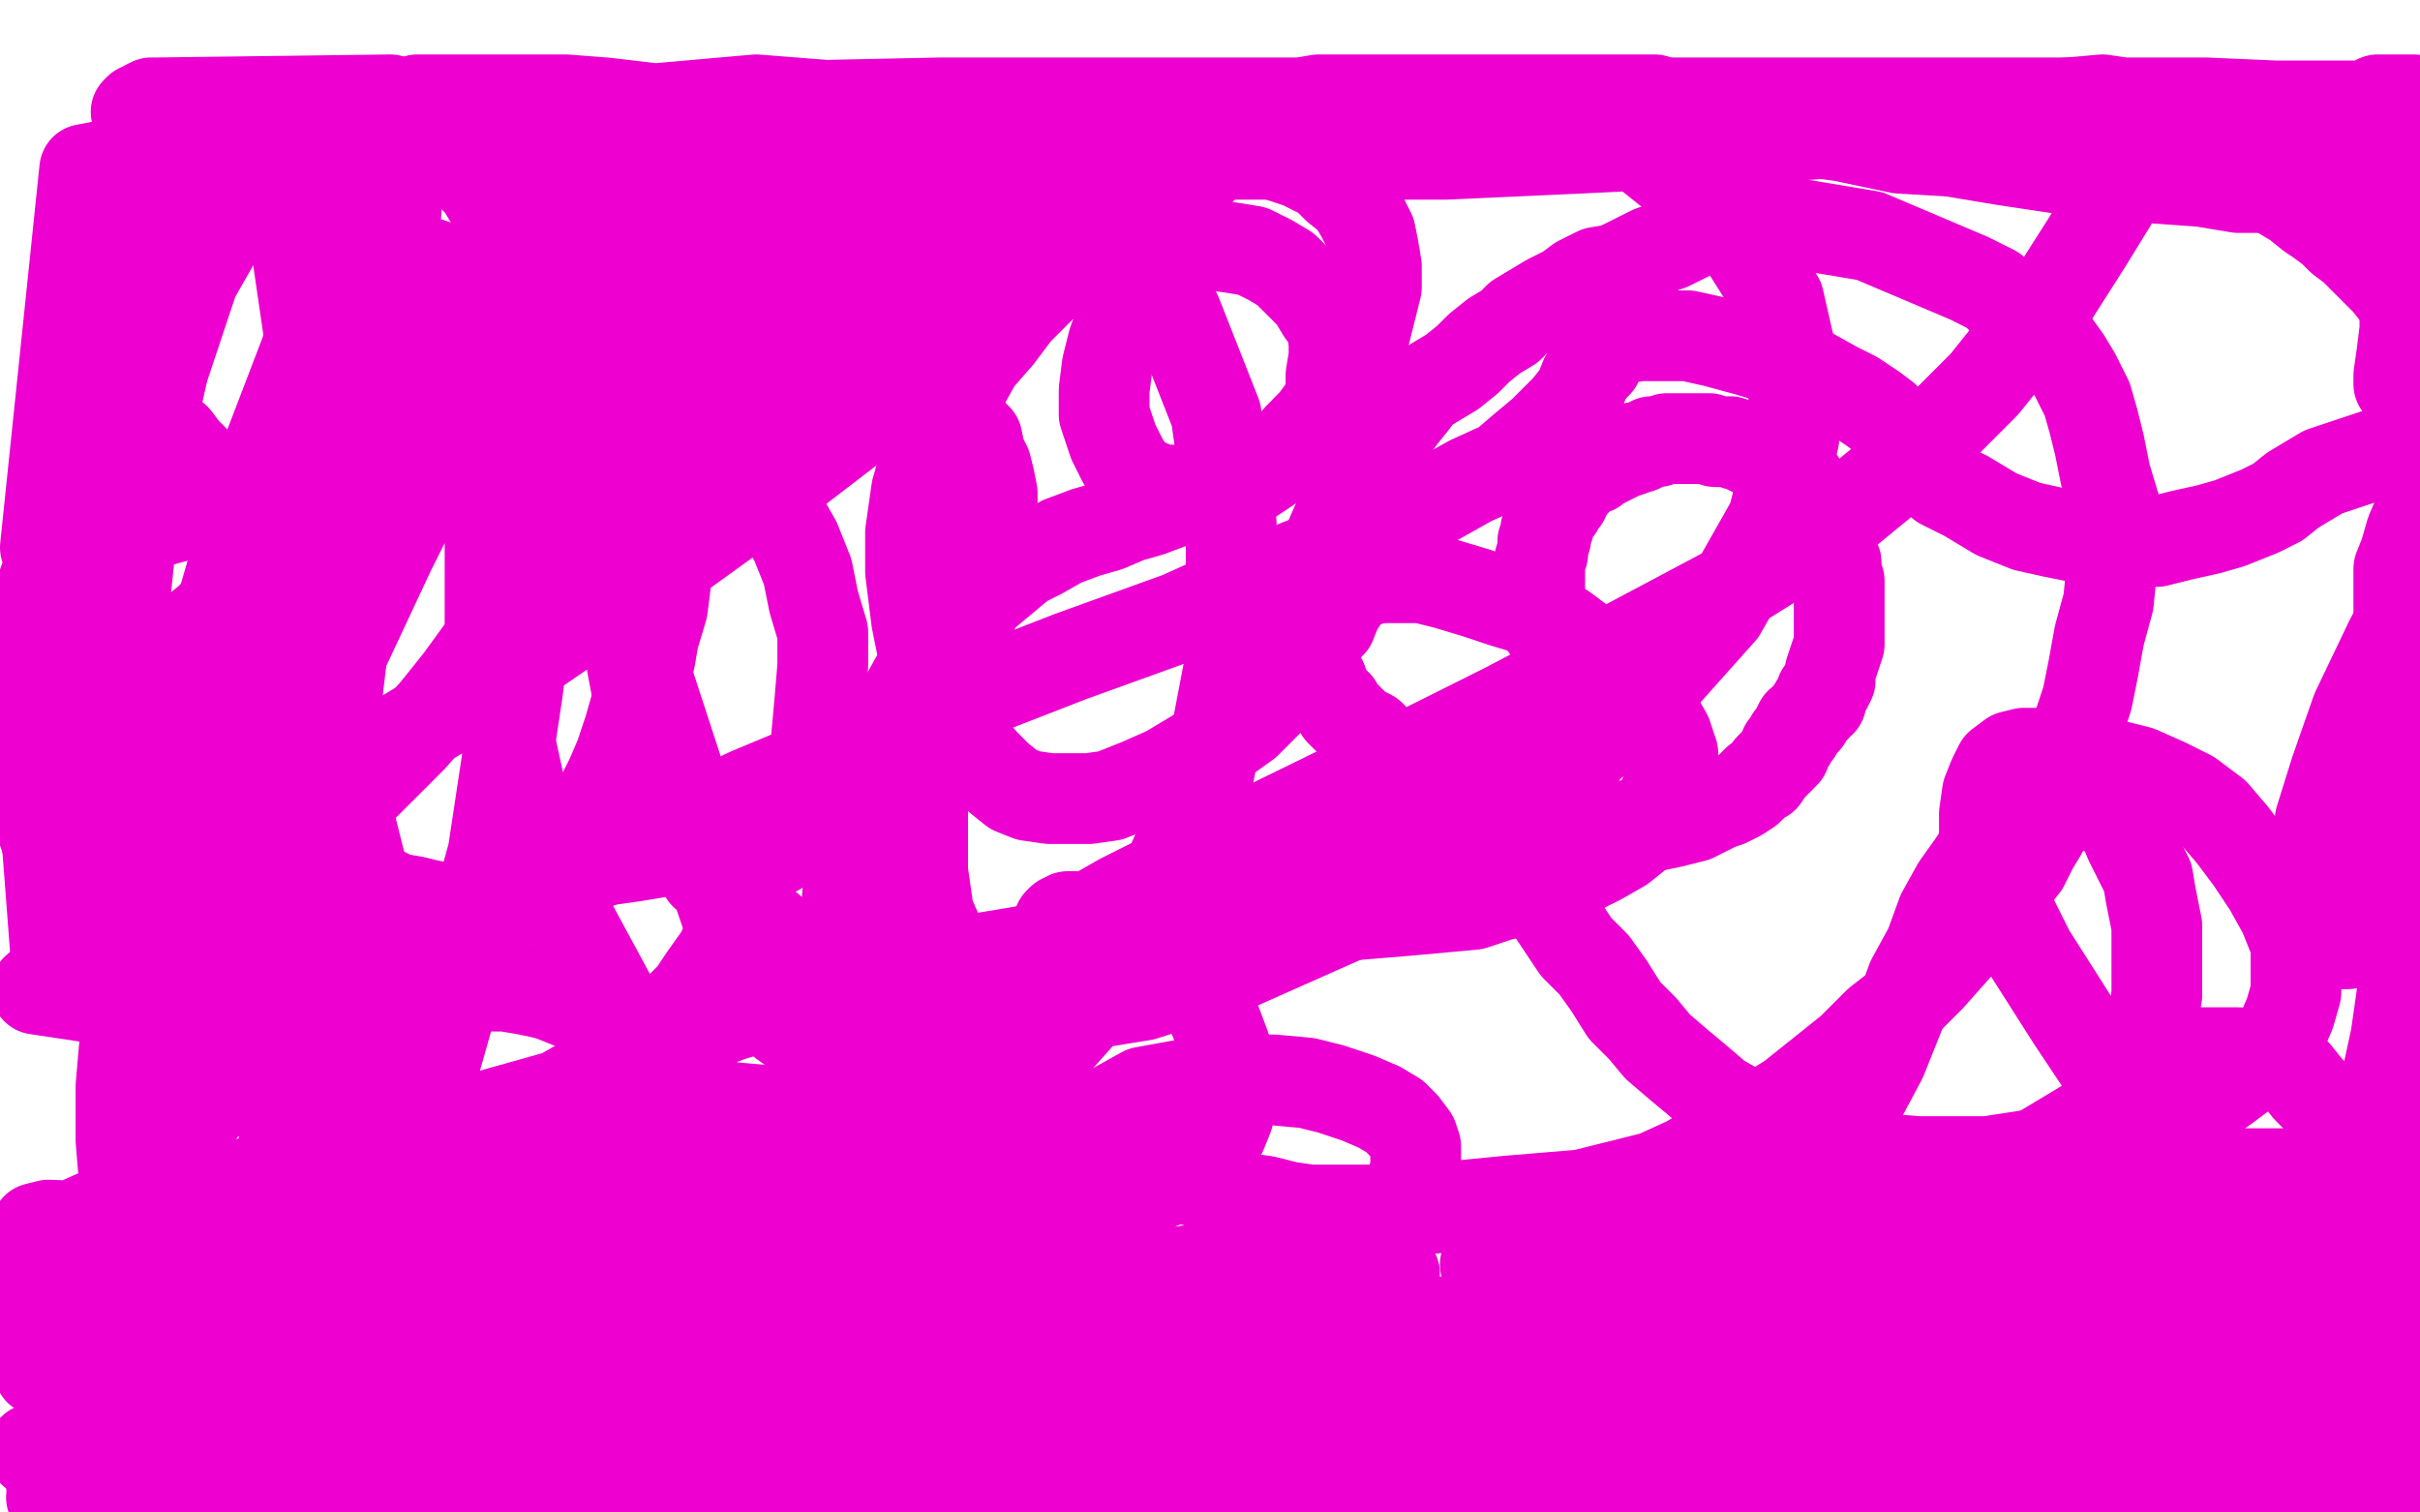 <?xml version="1.0" standalone="no"?>
<!DOCTYPE svg PUBLIC "-//W3C//DTD SVG 1.1//EN"
"http://www.w3.org/Graphics/SVG/1.1/DTD/svg11.dtd">

<svg width="800" height="500" version="1.1" xmlns="http://www.w3.org/2000/svg" xmlns:xlink="http://www.w3.org/1999/xlink" style="stroke-antialiasing: false"><desc>This SVG has been created on https://colorillo.com/</desc><rect x='0' y='0' width='800' height='500' style='fill: rgb(255,255,255); stroke-width:0' /><polyline points="45,37 46,36 46,36 47,36 47,36 48,35 48,35 50,34 50,34 52,34 52,34 129,33 132,35 135,37 137,39 141,41 153,53 155,57 159,61 162,66 165,69 166,71 168,73 168,76 169,78 170,80 170,81 170,84 170,87 170,90 170,95 170,99 169,103 169,105 168,108 167,111 165,115 164,118 162,122 159,127 155,131 153,135 149,139 145,143 142,146 138,150 135,154 131,157 126,161 121,165 117,170 113,173 109,177 105,181 102,183 100,186 98,189 96,191 94,193 93,195 91,198 89,202 87,206 85,211 83,215 82,221 81,225 80,231 80,235 80,240 80,245 82,250 85,256 88,261 92,267 96,272 100,275 103,280 108,283 112,287 116,289 121,292 127,295 131,297 137,298 141,299 146,300 150,300 155,300 160,299 164,298 168,296 173,293 178,289 183,285 187,281 190,276 194,270 199,263 202,257 205,250 208,241 210,234 213,226 215,217 216,211 219,201 220,193 220,185 220,178 220,171 220,164 220,157 220,152 221,146 223,142 224,137 226,134 227,131 229,129 230,125 233,123 235,121 239,118 241,116 246,113 249,110 254,109 258,106 263,104 267,102 273,101 276,100 279,99 281,99 283,98 284,98 285,98 287,101 291,106 296,111 299,115 303,120 307,124 311,129 314,133 317,137 320,142 323,145 324,150 326,154 327,158 328,163 328,166 328,170 328,173 328,175 328,178 328,181 327,184 326,190 325,194 323,199 320,206 318,211 316,217 315,220 314,225 313,227 311,230 311,232 310,236 309,240 308,244 307,249 306,253 306,258 305,264 305,271 305,276 305,283 305,288 306,295 307,302 311,311 312,317 315,325 319,332 322,338 326,345 331,350 335,355 340,360 344,363 350,367 355,371 361,374 367,378 373,381 380,384 386,387 393,390 401,392 410,396 418,397 426,399 433,400 442,400 451,400 460,400 468,400 499,397 511,396 523,395 535,392 547,389 558,384 592,363 602,355 612,347 621,338 630,331 638,323 646,314 657,302 661,296 665,291 669,286 672,280 675,275 678,269 681,263 683,256 685,249 687,240 690,231 692,221 694,210 697,199 698,189 699,177 699,167 696,157 694,147 692,139 690,132 686,124 683,119 678,112 673,107 669,104 663,100 659,96 651,92 618,78 594,74 591,73 588,73 585,73 582,73 578,73 574,73 571,73 566,75 562,76 556,79 552,81 546,83 540,86 534,89 528,90 522,93 518,96 512,99 507,102 502,105 499,108 494,111 489,115 485,119 480,123 475,126 470,129 467,133 463,138 448,159 445,166 441,175 438,182 436,190 434,196 433,202 432,206 432,210 432,215 433,218 435,222 437,225 438,228 440,231 442,233 443,235 446,238 449,241 453,243 455,245 458,248 461,250 464,252 467,254 471,255 474,257 476,258 478,259 481,261 483,261 485,263 488,264 492,266 495,267 499,269 502,270 507,271 511,272 515,273 520,273 525,273 531,273 535,273 539,273 543,273 547,273 552,272 556,271 560,270 564,268 568,266 571,265 575,263 578,261 581,258 583,257 585,254 587,252 588,251 590,249 590,247 592,245 592,244 594,242 594,241 595,239 596,239 597,238 598,236 600,234 600,233 602,232 602,229 604,227 605,225 605,222 606,219 607,216 608,213 608,209 608,206 608,202 608,198 608,195 608,192 607,189 607,186 606,184 605,181 605,178 604,176 602,173 602,171 601,169 600,168 599,166 599,165 598,164 597,162 596,161 595,161 595,159 594,159 594,158 593,157 592,156 590,155 589,154 587,153 585,151 584,151 583,150 581,149 580,149 579,149 577,148 575,147 574,147 572,146 571,146 569,146 567,146 565,145 563,145 561,145 558,145 556,145 554,145 552,145 551,145 548,146 547,146 546,146 544,147 542,148 540,148 539,149 536,150 534,151 532,152 530,153 528,153 527,155 526,155 524,156 523,157 522,157 522,158 521,159 519,160 518,161 518,163 517,163 517,165 516,165 515,166 515,168 514,168 514,169 513,170 513,171 512,173 512,174 511,175 511,177 511,178 510,179 510,180 510,182 510,183 509,185 509,186 509,189 509,192 509,194 509,196 509,198 509,199 509,201 509,203 510,204 511,206 511,207 513,209 513,210 515,211 515,212 517,213 517,214 518,215 519,215 520,215 521,215 521,216 523,216 524,216 525,216 527,216 528,216 529,216 530,216 531,216 532,216 533,216 534,216 535,216 536,216 537,216 538,216 538,215" style="fill: none; stroke: #ed00d0; stroke-width: 30; stroke-linejoin: round; stroke-linecap: round; stroke-antialiasing: false; stroke-antialias: 0; opacity: 1.0"/>
<polyline points="11,479 11,480 11,480 12,480 12,480 13,481 13,481 14,482 14,482 17,482 17,482 20,484 20,484 24,484 24,484 28,484 28,484 32,485 32,485 38,485 38,485 43,485 43,485 49,485 54,485 61,485 66,485 72,485 77,485 83,485 89,484 94,484 100,484 106,483 111,483 117,482 122,482 128,481 133,481 140,480 147,479 154,478 160,477 165,475 171,473 176,470 181,467 185,464 189,461 192,457 196,451 200,446 203,442 207,436 209,429 212,423 215,414 218,408 220,401 221,393 223,386 223,381 223,375 223,370 222,366 220,361 218,357 216,353 214,350 210,345 206,342 203,340 199,337 196,335 192,333 187,331 182,329 178,328 173,327 167,326 163,326 157,326 152,326 147,326 143,328 140,330 136,331 133,335 129,338 126,340 123,344 120,347 119,349 117,353 117,356 116,359 115,362 115,364 115,367 115,370 116,373 117,375 118,378 120,380 122,383 125,386 127,388 130,391 134,394 137,397 141,399 146,402 150,405 155,408 161,411 167,414 173,417 180,419 186,421 191,423 197,425 204,427 211,428 219,430 227,431 237,431 246,432 256,432 265,432 274,432 284,430 292,430 301,428 309,428 317,426 327,426 335,426 343,424 351,423 359,422 367,422 374,421 381,421 387,421 393,420 399,420 404,420 408,420 413,421 417,422 420,423 423,425 427,426 431,429 436,433 442,436 448,439 455,443 464,446 472,450 480,453 488,458 495,460 502,462 510,464 518,467 528,469 540,471 552,473 564,476 578,477 591,478 603,479 615,480 628,481 642,481 656,481 668,481 680,478 692,477 703,474 714,471 725,466 735,462 745,456 754,452 762,447 768,441 772,436 776,430 779,424 780,418 782,413 783,406 783,400 783,396 783,392 782,387 780,382 777,377 773,371 768,365 763,360 759,355 756,353 752,351 750,350 747,349 744,349 740,348 735,348 731,348 726,348 721,350 715,353 711,356 706,360 700,364 695,368 689,372 684,375 679,378 674,381 659,387 651,389 641,394 632,398 623,404 613,409 606,414 597,420 587,425 579,430 571,435 563,440 554,443 546,447 537,452 529,456 519,459 510,463 499,467 486,470 473,473 458,475 441,477 423,480 401,481 381,482 361,485 338,486 316,486 297,486 277,484 259,482 246,478 236,475 226,472 218,469 209,464 203,459 195,453 188,445 181,437 173,427 165,417 158,407 152,396 145,386 138,374 132,362 126,349 120,333 115,319 111,303 109,288 108,273 106,258 104,245 103,233 102,221 102,208 102,196 102,185 103,174 105,165 108,158 111,150 115,143 121,136 128,128 135,121 145,114 155,108 167,102 182,95 201,89 221,82 240,77 257,72 276,66 292,62 304,58 315,55 325,52 335,49 346,47 357,45 368,45 380,43 391,44 401,45 411,48 421,51 430,54 438,58 442,62 447,66 450,71 453,77 454,82 455,88 455,95 453,103 451,111 448,120 444,127 439,133 435,139 432,142 429,146 425,149 421,151 416,154 411,156 407,158 401,160 395,163 388,166 380,169 373,171 366,174 359,176 351,179 344,183 338,186 332,191 326,196 320,201 315,209 308,216 303,224 298,233 293,242 289,253 286,263 283,275 281,286 280,298 280,308 280,319 280,329 282,339 284,349 288,358 292,367 299,374 305,382 312,386 320,390 328,393 338,395 347,396 355,396 364,396 374,394 382,392 391,388 397,384 401,380 404,374 406,369 407,360 407,354 405,346 402,338 399,331 395,325 392,320 388,316 384,313 382,311 380,309 377,308 374,306 372,305 370,305 367,304 364,303 361,303 357,303 355,303 353,303 352,304 351,304 350,305 350,306 350,307 350,308 351,309 353,309 353,310 354,310 356,310 357,310 358,310" style="fill: none; stroke: #ed00d0; stroke-width: 30; stroke-linejoin: round; stroke-linecap: round; stroke-antialiasing: false; stroke-antialias: 0; opacity: 1.0"/>
<polyline points="27,124 28,124 28,124 30,122 30,122 31,120 31,120 33,117 33,117 36,112 36,112 37,108 37,108 39,103 39,103 40,97 40,97 42,93 42,93 44,87 44,87 45,81 45,81 47,76 50,70 53,64 57,58 61,53 67,48 73,43 82,39 91,34 103,116 102,116 102,115 102,113 102,111 102,108 103,106 104,101 106,97 107,92 109,89 110,86 111,84 111,83 111,82 111,81 112,81 115,82 117,83 120,84 122,85 125,86 127,87 130,88 131,88 132,88 133,88 134,88 135,88 135,87" style="fill: none; stroke: #ed00d0; stroke-width: 30; stroke-linejoin: round; stroke-linecap: round; stroke-antialiasing: false; stroke-antialias: 0; opacity: 1.0"/>
<polyline points="138,87 139,87 139,87 140,87 140,87 141,87 141,87 142,87 145,88 148,89 152,90 158,92 165,94 173,95 182,98 191,100 202,101 211,101 222,102 232,102 242,102 253,100 265,99 275,97 288,95 298,92 311,89 323,87 335,84 345,82 354,80 361,78 366,76 368,75 367,75 365,76 362,79 354,84 345,88 333,94 321,101 303,109 283,118 262,128 244,138 228,147 214,158 202,167 189,180 178,192 169,204 160,214 152,225 144,235 136,244 129,251 121,259 114,265 107,271 98,277 89,282 80,288 70,293 60,298 50,303 40,309 32,313 24,318 18,322 12,327 138,346 136,347 134,348 130,348 125,350 121,351 115,354 107,356 100,358 93,360 85,362" style="fill: none; stroke: #ed00d0; stroke-width: 30; stroke-linejoin: round; stroke-linecap: round; stroke-antialiasing: false; stroke-antialias: 0; opacity: 1.0"/>
<circle cx="65.5" cy="368.5" r="15" style="fill: #ed00d0; stroke-antialiasing: false; stroke-antialias: 0; opacity: 1.0"/>
<polyline points="235,281 233,281 233,281 230,281 230,281 226,281 226,281 222,281 222,281 216,282 216,282 210,283 210,283 203,284 203,284 196,285 196,285 189,287 189,287 180,290 180,290 172,294 172,294 164,297 156,301 148,307 140,314 134,321 130,328 125,337 122,345 120,354 120,360 120,367 122,374 124,380 130,386 134,391 142,395 149,397 158,398 169,398 179,398 193,396 208,394 221,392 237,387 254,380 272,372 290,362 309,351 328,339 342,329 353,321 363,314 372,309 379,305 385,301 390,298 397,294 403,291 410,288 417,286 425,283 434,281 443,280 451,279 459,278 469,278 477,279 484,280 489,280 494,283 499,285 503,288 506,291 510,296 513,301 517,307 521,313 527,319 532,326 537,334 543,340 548,346 555,352 561,357 568,363 575,367 584,372 594,375 603,380 613,382 622,383 634,384 646,384 657,384 670,382 682,380 695,377 707,374 718,369 729,364 736,359 744,353 750,348 754,342 757,335 759,328 759,320 759,312 755,302 750,293 744,284 738,276 732,269 724,263 716,259 707,255 699,253 689,251 681,249 674,249 669,249 665,250 661,253 659,257 657,262 656,269 656,277 658,286 663,299 671,315 685,337 703,364 724,392 746,417 763,435 775,448 783,454 789,458 794,461 799,464 806,466 442,467 442,466 442,464 442,463 442,461 442,457 443,454 444,452 444,449 444,447 444,445 444,443 444,441 444,439 443,437 442,436 441,435 441,434 440,434" style="fill: none; stroke: #ed00d0; stroke-width: 30; stroke-linejoin: round; stroke-linecap: round; stroke-antialiasing: false; stroke-antialias: 0; opacity: 1.0"/>
<polyline points="435,432 433,431 433,431 429,431 429,431 423,430 423,430 416,429 416,429 408,428 408,428 399,425 399,425 386,423 374,420 361,417 347,414 334,411 321,410 307,408 295,406 274,404 263,404 254,404 246,404 239,406 232,408 223,410 216,413 209,418 202,422 194,428 190,434 185,442 183,449 182,456 182,460 182,463 184,466 187,468 192,470 199,470 207,470 217,468 228,465 241,461 252,455 262,447 269,439 277,430 282,420 287,410 289,403 290,398 290,394 290,389 288,385 285,381 282,378 278,375 275,373 269,371 260,368 252,367 241,366 228,366 214,366 199,368 178,372 158,378 139,385 123,392 112,400 102,408 94,417 90,426 87,436 87,445 90,454 94,462 99,468 105,472 112,475 120,478 128,478 138,478 147,476 154,474 163,470 169,466 174,461 179,454 182,447 185,440 185,432 185,425 185,421 182,415 178,410 172,407 163,403 152,398 141,396 126,394 112,393 96,393 76,394 53,397 31,402 11,411 189,361 192,359 195,356 200,353 206,349 211,344 217,340 223,335 229,329 233,323 238,316 242,308 244,303 246,297 246,293 247,288 248,286 248,285 248,284 251,283 257,281 260,277 265,270 267,263 269,254 270,243 271,232 272,220 272,209 269,199 267,189 263,179 259,172 255,166 250,161 245,157 242,155 238,152 235,151 232,150 227,149 223,148 218,148 212,147 204,147 194,145 185,145 176,145 164,146 153,147 143,149 131,152 122,155 113,160 106,165 100,169 96,174 94,176 91,178 89,180 88,181 86,183 85,185 84,187 83,188 82,191 80,193 79,195 76,198 73,201 69,205 64,209 60,211 55,215 50,218 47,220 44,221 40,223 38,224 37,225 34,227 33,227 31,230 29,231 25,233 23,235 19,240 17,243 14,248 13,254 12,259 12,266 14,274 17,283 21,292 28,302 36,311 44,320 53,326 61,332 68,334 75,335 83,335 93,332 103,328 115,324 127,318 142,311 162,302 185,291 216,277 248,262 284,247 318,231 354,217 390,204 421,190 449,179 470,168 486,159 497,154 504,148 510,143 515,138 518,135 522,130 524,125 526,122 528,120 529,118 531,115 533,114 536,112 542,111 548,111 558,111 567,113 578,116 588,119 598,123 607,128 613,131 619,135 623,138 626,141 629,146 632,149 636,154 642,160 650,164 660,170 670,174 679,176 689,178 697,179 705,179 713,179 721,177 730,175 737,173 742,171 747,169 753,166 758,162 763,159 768,156 774,154 780,152 786,150 790,149 795,146 798,144 800,143 802,140 803,138 804,135 804,132 804,128 804,125 804,121 804,118 804,114 801,111 799,106 796,103 793,98 789,93 785,89 782,86 778,82 774,79 771,76 767,73 764,71 759,67 754,64 749,61 744,58 738,55 732,53 726,50 721,48 716,46 711,44 707,42 702,40 698,37 692,36 687,34 503,34 506,37 511,39 515,40 520,42 525,43 531,44 537,45 542,45 546,45 551,45 555,45 558,45 560,45 562,45 564,45 565,45 567,45 568,44 568,43 566,43 561,42 556,41 549,41 540,39 529,38 516,38 502,38 489,38 476,38 464,39 453,40 443,41 434,42 426,43 422,43 418,43 416,44 413,44 412,44 411,46 408,47 406,49 403,51 399,54 394,59 392,63 388,69 385,74 382,80 379,86 376,92 373,98 371,105 368,113 366,121 365,129 365,137 368,146 371,152 374,157 379,160 384,162 389,162 396,162 403,162 408,160 414,158 420,154 425,150 429,145 434,140 438,135 440,130 440,124 441,118 441,113 440,107 437,103 434,98 429,93 425,89 420,86 414,83 408,82 401,81 393,80 386,80 378,80 371,80 363,83 356,87 348,91 342,97 336,103 330,111 323,119 318,128 312,138 308,146 305,155 303,162 302,169 301,176 301,182 301,189 302,197 303,205 305,215 308,223 312,232 316,240 320,246 325,252 330,257 335,261 340,263 347,264 352,264 360,264 367,263 377,259 386,255 396,249 405,244 412,239 420,231 427,225 432,218 436,210 440,206 442,201 444,198 445,196 447,194 450,192 452,192 456,191 462,191 470,191 478,193 488,196 497,199 507,202 517,208 525,214 534,221 542,228 547,236 551,243 553,249 553,254 552,258 550,264 546,270 541,276 536,280 529,284 521,288 514,291 506,294 496,296 487,299 476,300 465,301 453,302 440,303 426,304 412,305 397,308 380,309 359,312 341,314 323,317 305,319 289,323 276,326 262,330 251,333 241,336 231,340 221,343 213,347 203,351 194,357 187,361 180,367 174,372 167,379 163,386 160,392 157,399 156,406 156,414 156,421 158,428 160,436 164,442 168,448 173,454 179,459 185,464 191,467 206,472 216,473 226,473 236,473 245,469 254,466 261,463 267,458 273,453 280,448 288,440 297,430 307,420 318,408 329,396 339,386 349,378 359,371 369,366 378,361 389,359 400,357 411,357 421,357 432,358 440,360 449,363 456,366 461,369 464,372 467,376 468,379 468,382 468,386 467,390 465,396 461,403 455,411 450,417 444,424 438,431 431,437 424,442 418,448 413,454 409,460 406,465 404,468 404,471 404,474 404,476 405,478 406,479 410,481 414,483 420,484 427,485 436,485 447,485 459,482 471,480 483,477 497,472 514,466 529,458 544,448 558,437 570,426 584,411 595,395 605,378 614,365 622,350 628,335 632,324 638,313 642,302 647,293 652,286 656,280 662,275 667,271 672,269 678,267 684,266 688,266 692,266 696,268 699,270 702,273 704,278 707,284 710,290 711,296 713,306 713,318 713,329 711,341 708,353 703,367 698,379 691,390 682,400 672,410 661,420 651,427 639,435 628,442 617,448 607,453 596,457 585,462 574,464 563,467 553,469 541,471 528,472 512,472 493,472 469,472 438,470 402,468 363,465 328,463 289,461 253,459 221,459 190,457 166,457 144,457 130,458 118,459 109,459 102,459 97,459 92,459 88,460 84,461 82,462 78,463 75,465 73,466 71,468 68,470 67,471 65,473 63,475 61,476 60,478 58,480 57,481 55,483 53,485 51,487 49,489 48,490 45,493 44,494 43,495 42,495 41,496 41,497 42,498 45,498 50,498 58,499 70,499 86,499 100,497 114,497 126,495 136,495 144,493 152,493 161,491 169,491 176,490 184,490 190,490 198,488 208,487 219,487 230,487 243,485 255,484 268,483 281,483 296,481 309,480 324,479 337,479 353,477 368,477 383,475 399,475 413,473 430,472 445,471 459,470 472,469 486,468 499,467 512,467 526,465 539,465 551,465 563,465 575,465 587,465 599,466 609,466 620,467 631,467 641,468 652,468 661,468 671,469 679,469 687,470 692,470 699,470 705,470 709,470 713,470 716,470 718,470 720,470 721,470 722,470 723,470 723,471 724,471 724,472 725,473 727,474 729,476 732,478 736,479 740,481 745,482 752,484 759,486 764,488 771,489 778,490 784,491 789,492 793,492 798,492 802,493 806,493 809,493 809,493 806,493 800,493 794,493 788,494 779,495 770,495 761,495 750,496 741,496 730,497 719,498 710,499 702,500 695,501 689,501 685,501 680,501 675,501 671,501 667,501 664,501 661,502 657,502 654,502 649,503 645,504 639,504 635,504 628,504 623,505 615,505 606,505 596,506 585,506 574,506 560,506 547,507 534,509 522,510 509,512 499,513 487,514 475,517 463,517 451,518 437,519 423,519 410,519 396,519 384,520 372,522 360,523 351,524 340,525 331,525 319,525 308,525 299,525 291,525 284,525 277,525 270,525 263,525 257,525 250,525 246,525 243,525 240,525 238,525 241,525 257,522 270,521 287,518 307,517 330,514 353,511 376,510 395,508 413,507 429,507 443,505 454,505 464,505 472,505 479,504 487,504 494,503 512,501 522,501 534,499 544,499 555,497 565,496 574,495 581,495 586,494 590,494 593,493 592,493 589,493 582,492 571,491 558,489 537,488 506,485 465,483 421,479 369,476 311,472 249,470 186,465 129,464 72,462 23,463 61,491 123,495 186,497 243,499 292,499 336,495 372,493 398,490 411,489 419,488 422,487 423,487 424,487 423,487 420,486 414,486 404,484 389,483 371,481 340,479 299,476 255,474 203,472 154,472 110,473 71,477 38,480 17,495 50,496 81,500 101,501 112,501 121,501 124,501 121,500 114,499 103,498 90,497 77,496 63,494 50,494 38,492 27,491 17,491 22,451 39,444 54,438 64,435 69,434 70,434 68,434 62,435 51,438 39,442 25,448 13,453 15,431 22,425 26,422 27,422 24,423 20,427 14,436 10,447 10,423 10,422 10,424 10,431 10,419 10,416 11,415 12,415 13,415 15,415 18,418 23,423 31,430 42,440 54,452 69,468 86,481 99,488 110,493 119,497 122,498 121,497 120,495 115,491 111,485 106,478 101,469 96,460 92,450 92,441 92,430 95,420 100,412 107,403 114,396 122,389 130,385 138,382 147,381 152,380 154,380 155,380 154,381 150,386 145,393 139,400 130,409 121,419 111,428 101,436 94,442 87,446 84,449 86,448 89,445 94,441 100,437 107,433 117,428 127,422 138,417 150,412 160,407 168,405 174,404 177,404 176,405 172,409 166,414 158,421 148,427 137,433 125,438 113,443 102,446 91,448 85,448 82,448 81,448 81,447 83,445 89,441 98,435 109,431 120,427 130,423 138,421 145,419 148,418 149,418 146,418 140,420 130,422 118,427 101,432 79,438 55,442 29,445 18,413 48,405 80,400 109,395 136,393 159,392 172,392 182,393 186,393 183,394 173,397 161,399 142,402 119,405 91,406 61,406 34,406 12,406 16,405 41,406 77,408 116,411 157,415 194,420 225,423 246,428 257,430 260,431 261,431 260,431 255,433 242,434 219,436 186,438 148,440 104,440 61,440 20,440 20,442 34,441 45,439 51,438 54,438 55,438 54,438 51,439 47,441 39,444 33,445 27,447 21,447 19,447 18,447 18,446 19,445 20,441 25,438 31,433 39,427 46,421 55,417 62,412 67,410 70,409 70,408 71,408 69,408 68,409 65,411 59,413 53,416 46,419 39,423 31,426 26,429 22,431 21,433 19,433 20,434 25,434 37,432 54,431 82,428 118,426 162,423 214,421 265,421 314,421 360,421 398,421 428,421 447,421 458,421 461,421 458,422 409,434 380,439 346,442 313,444 280,445 257,447 245,448 239,449 237,449 239,448 246,446 259,444 282,441 318,439 362,437 411,437 459,437 508,437 551,437 587,435 612,433 629,433 640,433 645,433 646,433 645,433 640,435 628,438 611,441 577,445 536,446 487,446 439,446 392,444 360,444 342,446 332,448 331,449 333,449 346,448 379,445 447,440 536,440 636,440 738,442 786,412 731,412 677,412 625,413 582,415 546,417 518,418 502,418 491,418 494,416 504,413 521,408 551,401 595,396 653,392 718,388 786,388 798,420 732,415 664,413 604,411 558,412 524,416 506,420 499,422 497,422 500,422 512,422 535,420 579,418 636,414 706,414 782,414 807,447 804,447 803,448 802,448 801,448 798,447 793,445 784,443 776,441 771,441 766,441 764,441 763,441 765,438 770,435 775,430 779,425 783,419 787,413 790,407 793,401 796,394 799,388 801,383 802,381 803,381" style="fill: none; stroke: #ed00d0; stroke-width: 30; stroke-linejoin: round; stroke-linecap: round; stroke-antialiasing: false; stroke-antialias: 0; opacity: 1.0"/>
<polyline points="802,382 799,389 796,399 792,414 787,436 782,457 778,475 776,487 774,496 773,503 772,507 772,509 772,510 772,509 772,506 773,502 774,494 775,484 777,471 779,452 782,427 786,398 789,372 794,346 797,325 799,307 800,294 802,285 802,279 803,277 803,275 803,276 802,282 801,291 798,305 795,322 792,343 787,366 786,386 784,402 784,413 782,422 782,428 781,431 781,432 781,429 783,423 785,411 787,397 789,383 792,366 799,339 807,311 809,178 801,191 790,212 779,235 772,255 767,271 766,283 766,291 766,297 767,300 769,303 770,305 770,306 771,307 772,309 772,310 773,311 773,312 774,312 775,312 776,312 777,311 780,309 782,305 785,300 788,293 790,285 793,277 795,267 796,258 796,250 796,242 796,235 795,229 795,225 794,222 794,219 793,216 793,212 793,208 793,204 793,198 793,194 793,188 795,183 797,176 800,169 803,161 806,155 808,150 809,121 808,119 808,117 807,115 806,112 806,110 805,109 805,107 804,105 803,103 803,101 802,99 801,97 800,95 799,93 798,92 797,91 797,94 797,99 797,103 797,107 798,110 798,112 798,113 798,114 798,115 798,117 797,118 796,120 795,122 794,125 793,127 793,124 794,117 795,109 795,101 795,92 795,85 794,78 793,71 791,65 790,60 789,55 788,51 787,48 787,47 786,45 786,43 786,42 785,41 785,39 785,38 785,37 785,35 786,33 798,33 798,35 798,36 798,37 798,36 798,33 792,33 792,36 792,39 791,41 791,43 790,45 790,47 789,49 787,52 787,53 786,54 785,56 784,57 782,58 781,59 779,60 776,61 773,62 767,62 759,62 751,62 740,62 728,60 714,59 700,58 683,56 663,53 645,50 628,49 609,45 594,43 581,41 567,38 558,36 551,34 547,34 547,33 436,33 424,35 417,37 414,38 417,39 427,40 446,41 477,43 517,43 563,43 607,39 651,37 695,33 702,34 729,34 752,35 768,35 779,35 786,35 788,35 787,35 784,35 780,35 773,36 763,37 752,38 740,41 728,42 715,45 705,47 696,49 691,50 689,51 688,51 691,50 696,49 706,47 718,45 733,43 752,41 771,40 786,38 799,37 808,36 809,36 804,36 795,36 784,36 767,36 745,37 717,38 681,40 643,42 604,44 563,47 522,49 478,51 437,51 396,51 355,49 314,47 281,45 248,44 218,44 193,44 172,44 152,44 138,44 125,45 114,46 106,46 101,46 99,46 100,46 105,46 118,47 136,47 164,45 200,42 242,40 288,36 250,33 216,36 192,36 173,36 158,36 147,34 142,33 139,33 138,33 187,33 200,34 217,36 240,37 267,39 290,41 316,43 333,44 345,44 353,45 360,45 363,45 364,45 366,44 370,44 377,43 386,43 397,41 407,40 419,40 431,38 443,37 455,37 467,37 479,37 490,38 501,38 511,39 521,40 529,41 536,41 541,41 543,41 545,41 542,41 537,41 530,40 521,40 508,38 491,37 466,36 433,34 398,34 354,34 311,34 264,35 223,37 179,39 135,43 96,46 60,50 28,56 15,181 33,177 54,172 76,166 98,160 122,152 150,144 180,134 208,124 241,112 272,98 298,87 323,76 343,67 356,60 365,56 371,53 373,51 374,50 374,49 373,49 372,50 370,54 367,58 361,67 352,77 337,93 317,112 291,134 261,157 225,183 187,208 152,232 114,255 79,277 46,303 19,323 10,205 16,188 22,173 29,160 35,153 40,147 44,144 48,143 51,143 54,143 58,145 61,149 67,155 73,163 79,175 84,187 92,203 101,226 108,248 116,273 122,297 125,318 125,334 122,352 117,366 109,380 101,389 92,396 84,400 75,405 68,408 61,409 54,409 50,407 46,403 42,397 41,389 40,377 40,359 42,336 47,304 56,269 65,229 76,191 87,153 123,59 128,51 132,46 134,44 134,48 132,56 131,69 129,94 123,131 118,175 112,225 106,278 101,325 95,369 90,406 84,430 79,441 74,448 68,452 65,453 63,453 61,451 60,446 57,435 54,420 51,394 46,357 42,310 40,261 40,210 45,162 54,122 64,92 76,71 88,59 97,52 107,48 118,44 128,43 138,44 148,47 157,54 163,64 169,79 176,105 177,136 177,182 171,229 163,282 149,333 136,379 119,418 102,445 86,463 72,473 62,479 54,482 48,483 44,482 42,477 41,469 41,457 41,441 45,415 54,377 70,331 87,279 107,229 129,182 150,140 171,110 192,84 211,69 232,57 252,50 273,46 290,45 307,45 324,46 338,50 351,58 365,68 379,83 389,104 402,137 407,173 407,217 399,259 382,298 361,331 336,359 313,381 293,396 282,401 275,403 270,403 260,397 246,387 228,369 207,339 187,302 172,261 162,215 162,172 167,133 183,99 203,73 228,55 254,40 514,34 540,47 560,63 576,80 588,99 593,121 593,145 586,172 569,202 544,230 516,255 480,281 445,303 409,319 378,329 347,334 320,334 291,329 259,311 233,289 216,257 209,220 210,181 221,141 241,106 266,80 293,60 327,43 691,37 699,44 702,49 702,57 698,67 690,80 676,102 656,127 630,153 602,176 570,196 538,213 498,234 456,255 411,277 371,297 334,318 308,331 288,340 266,343 259,338 251,328 242,308 229,270 213,221 201,167 189,106 181,48" style="fill: none; stroke: #ed00d0; stroke-width: 30; stroke-linejoin: round; stroke-linecap: round; stroke-antialiasing: false; stroke-antialias: 0; opacity: 1.0"/>
</svg>
